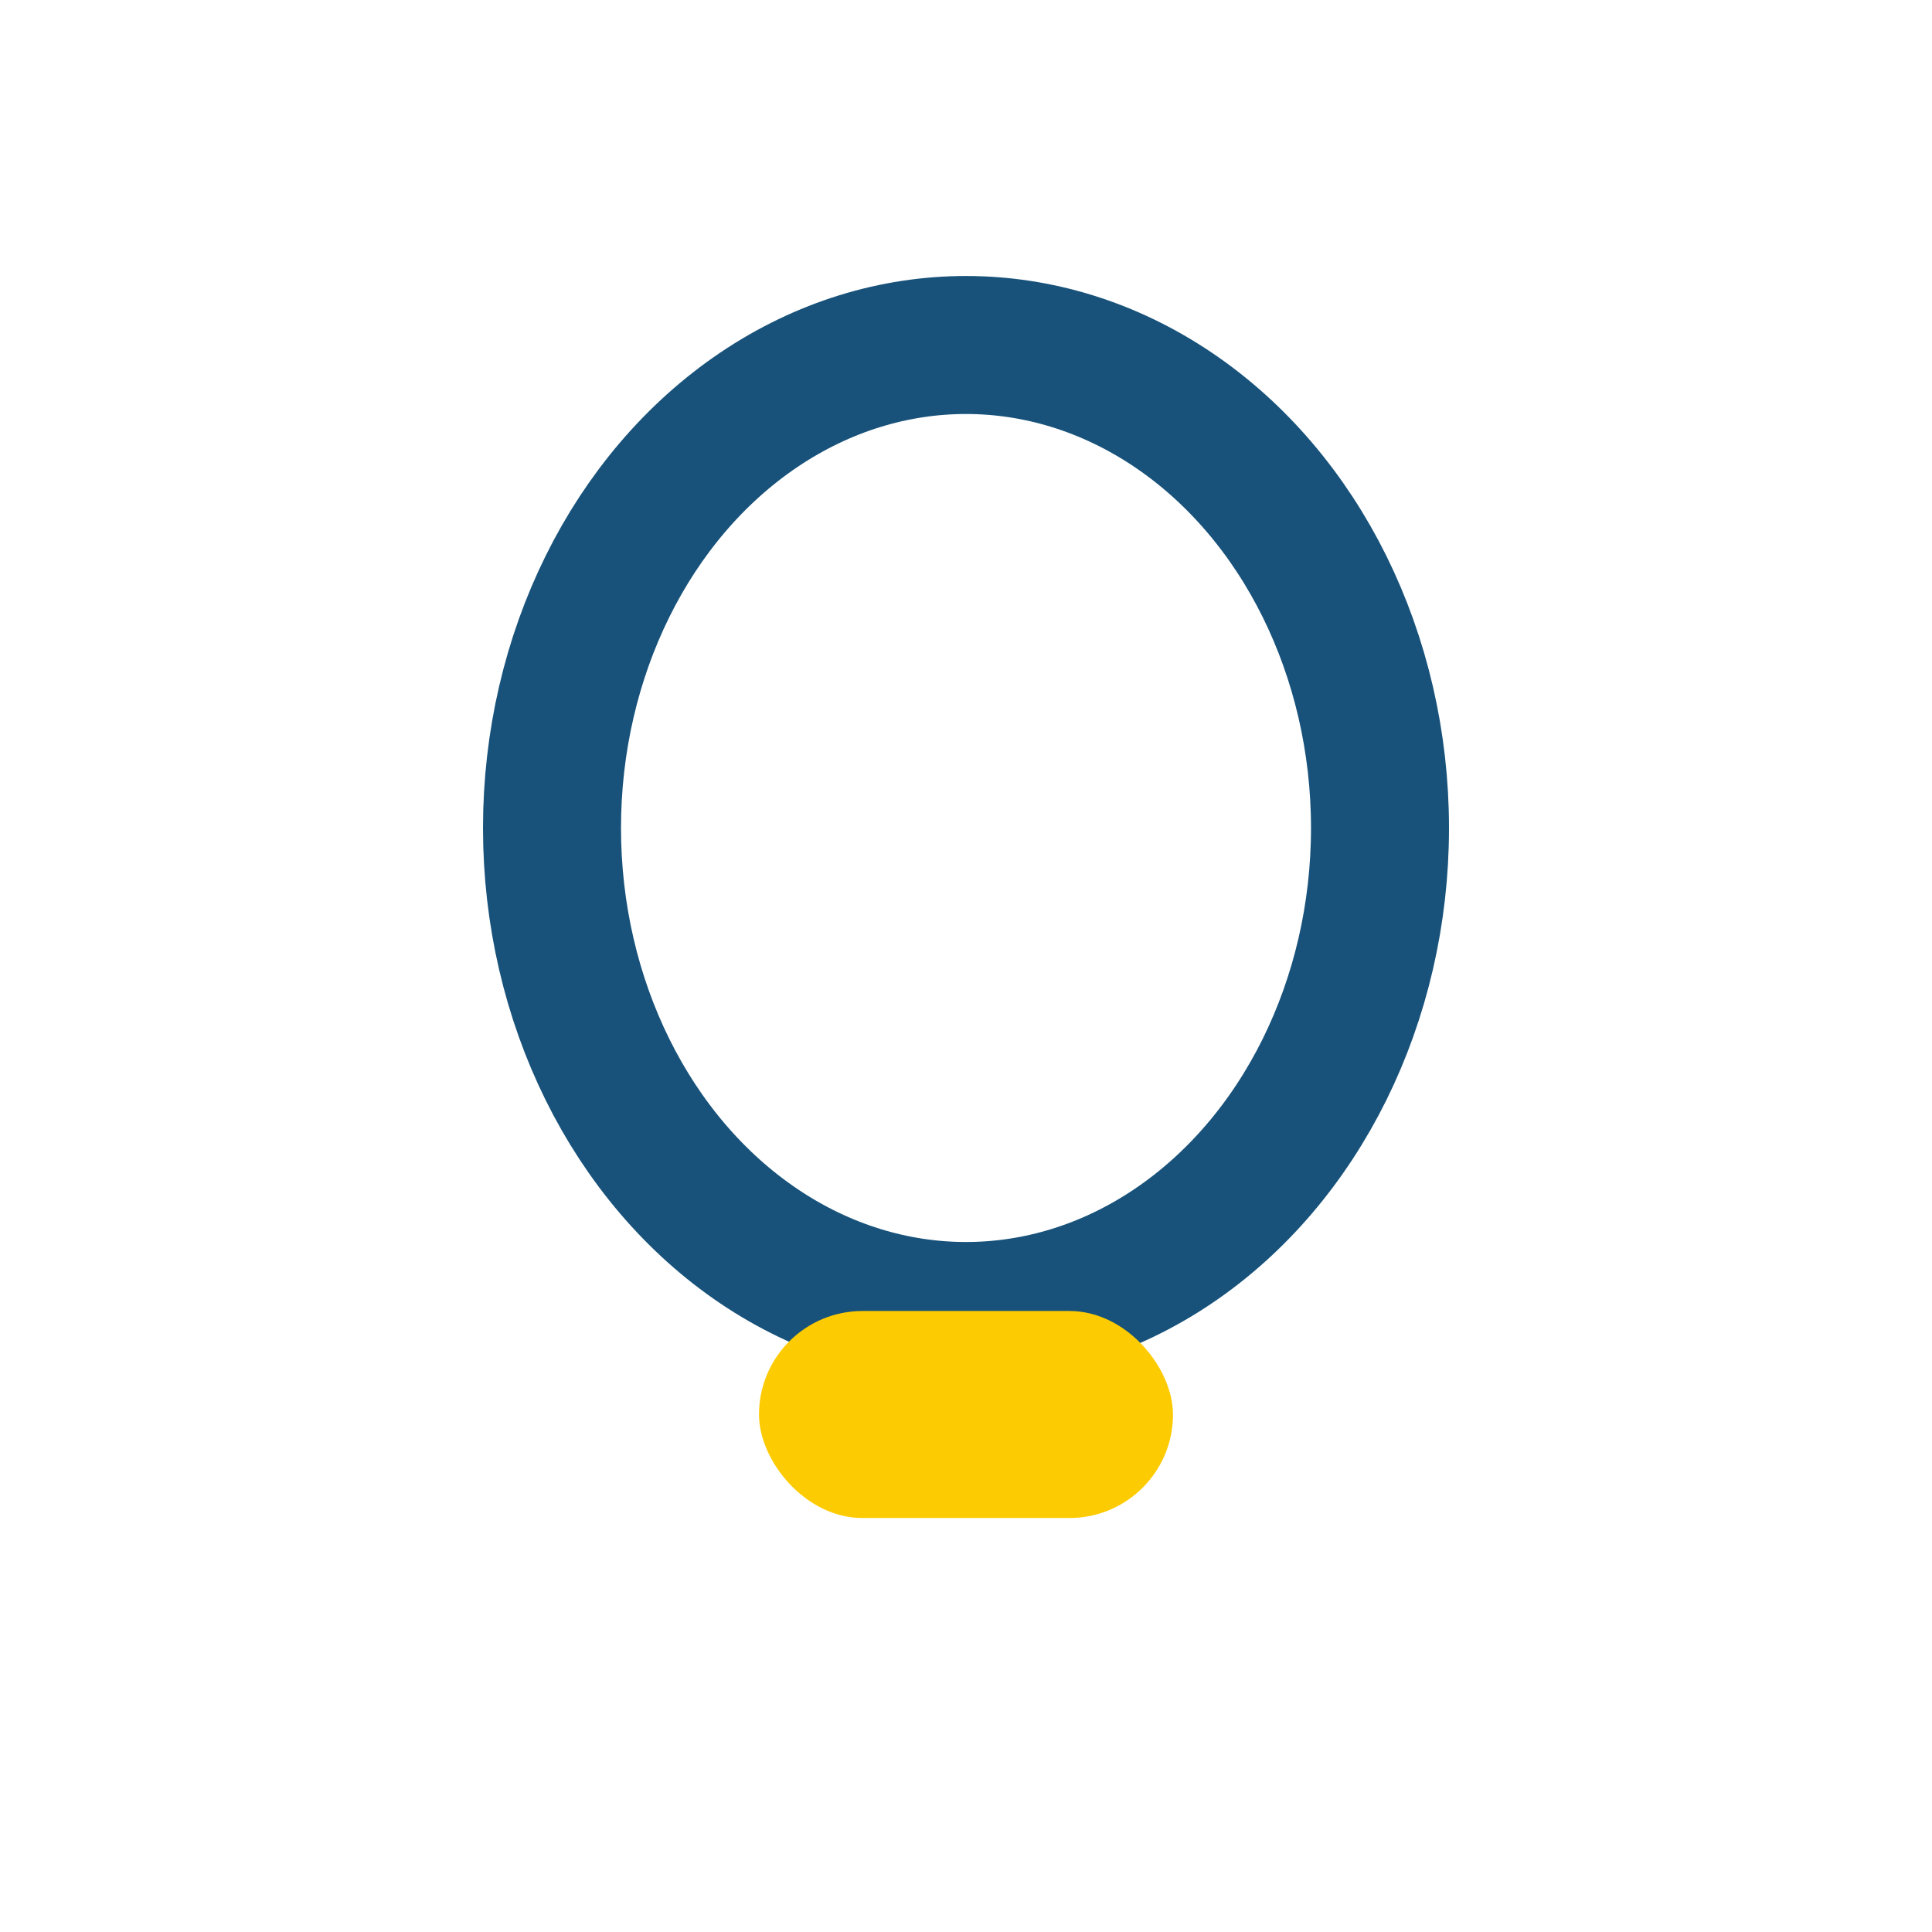 <?xml version="1.0" encoding="UTF-8"?>
<svg xmlns="http://www.w3.org/2000/svg" viewBox="0 0 28 28" width="28" height="28"><ellipse cx="14" cy="12" rx="6" ry="7" fill="none" stroke="#18527A" stroke-width="2"/><rect x="11" y="19" width="6" height="3" rx="1.5" fill="#FDCB02"/></svg>